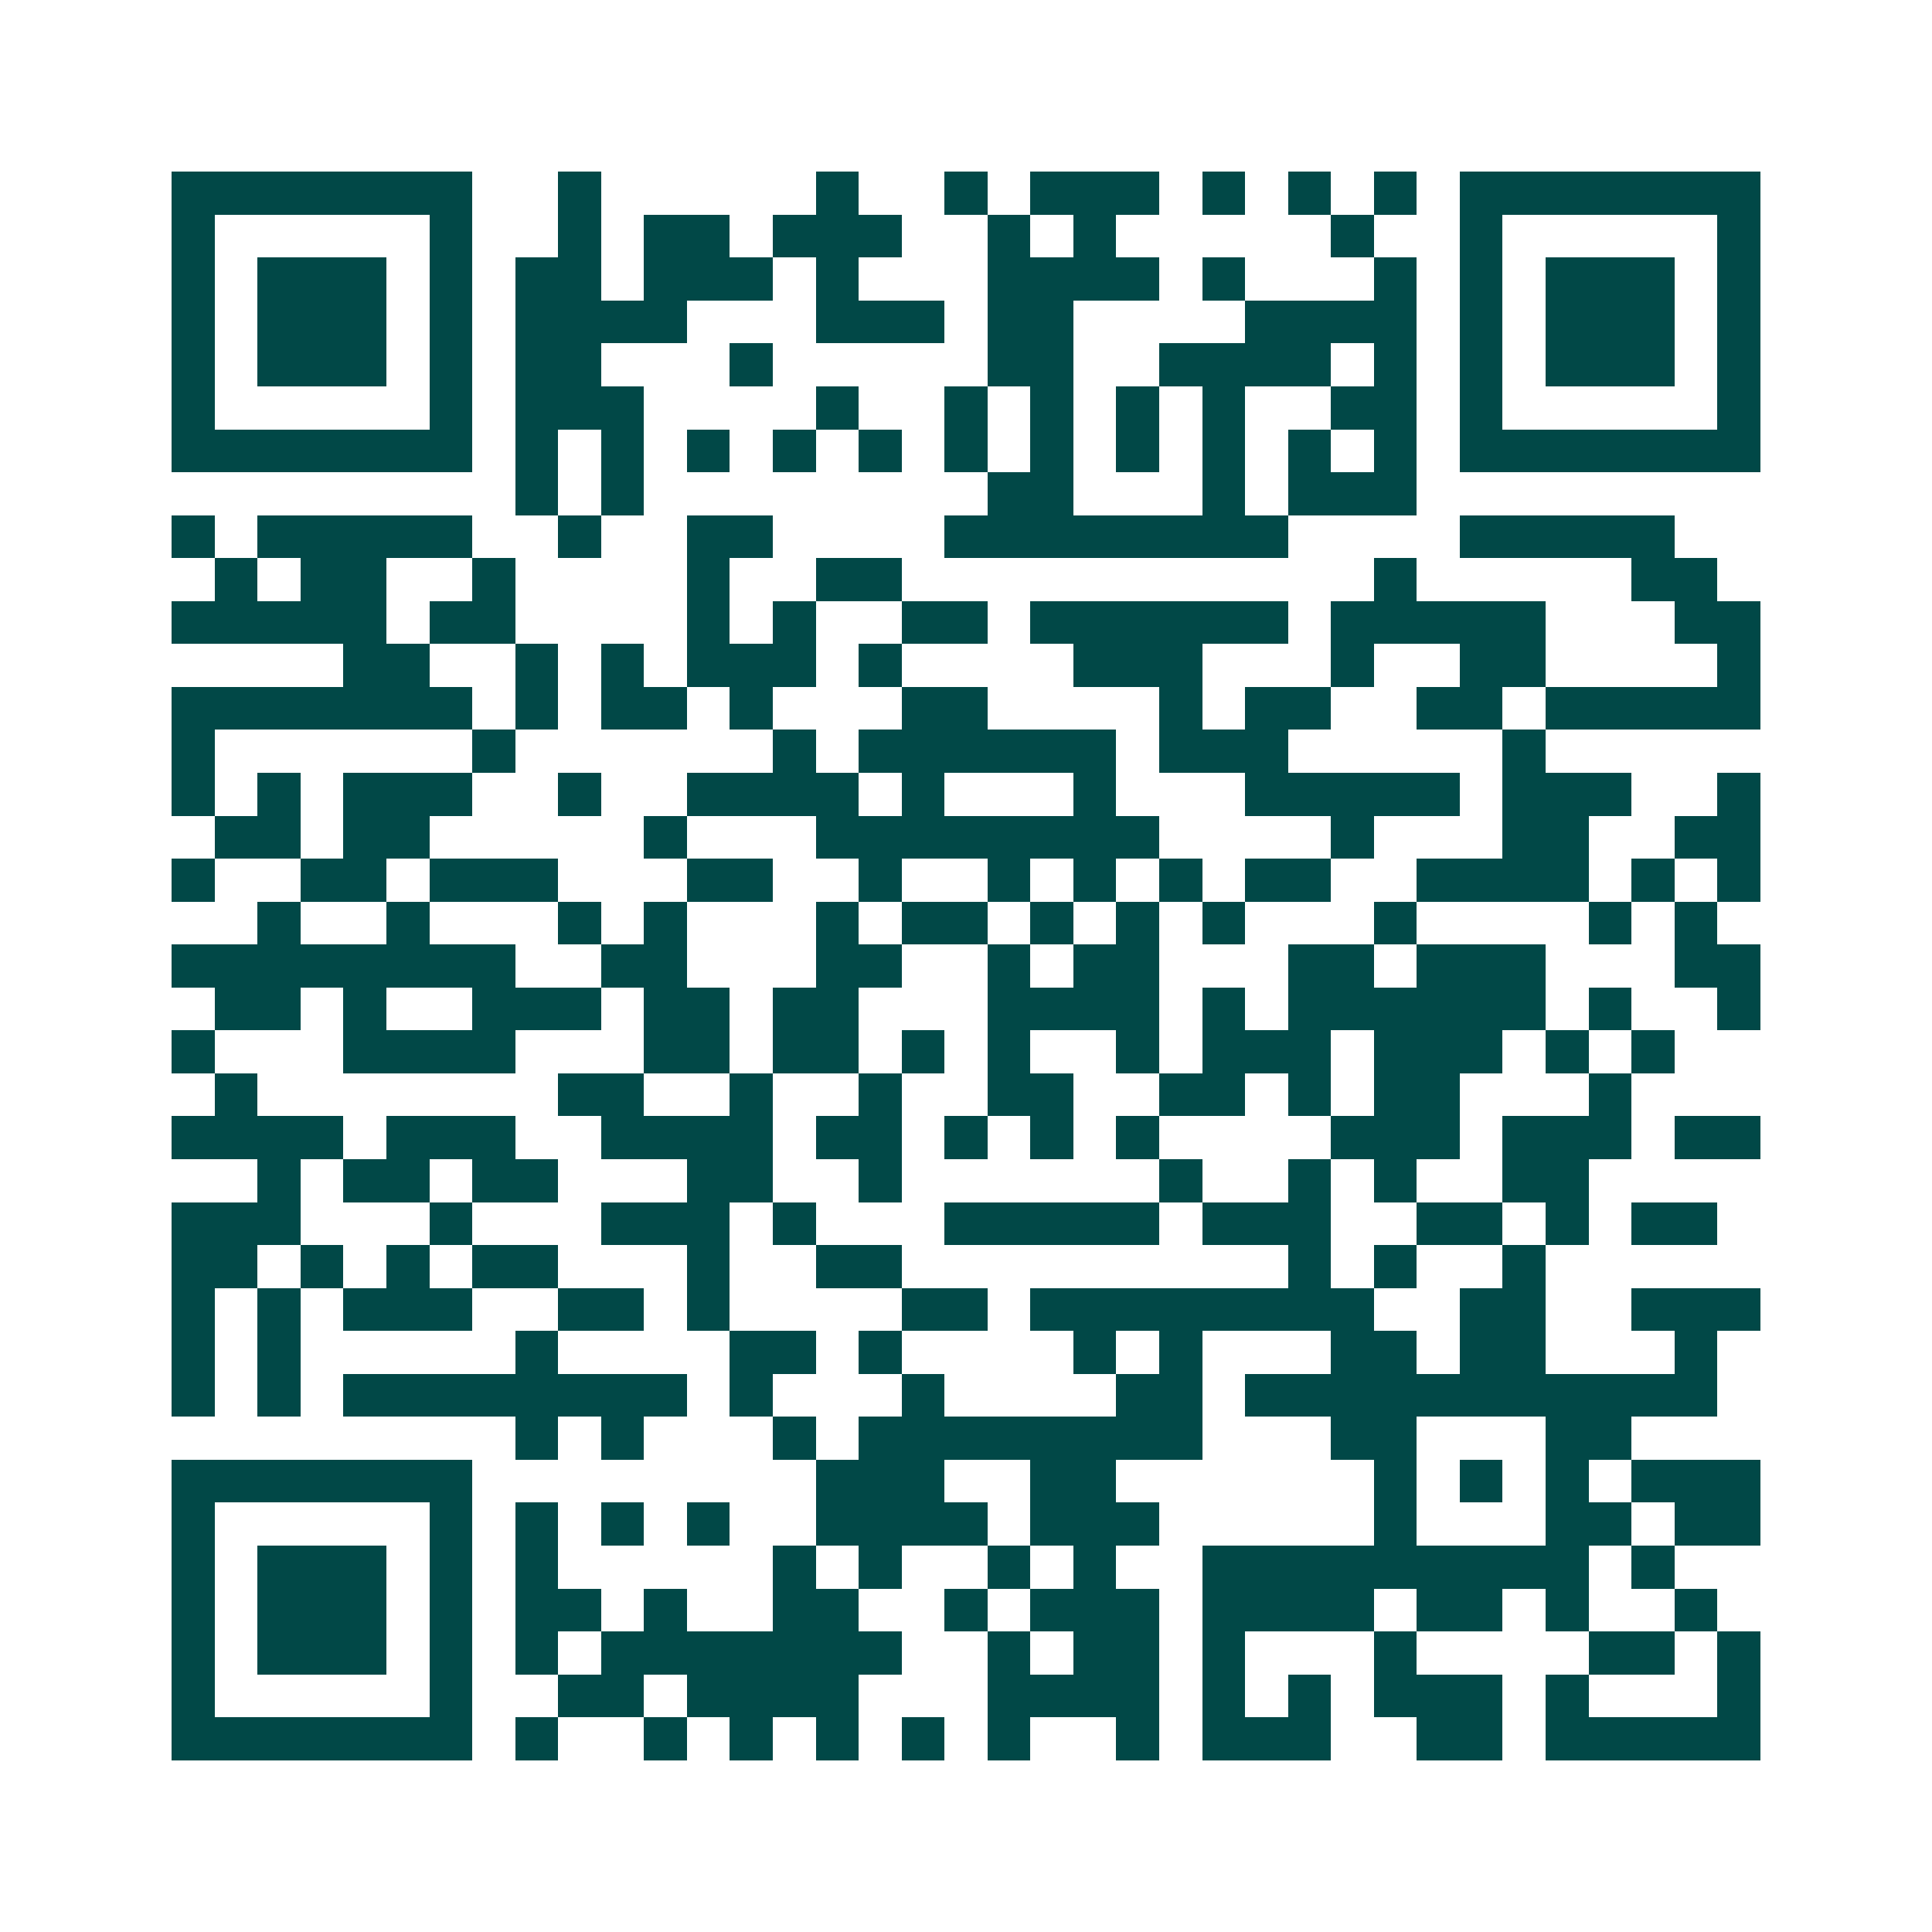 <svg xmlns="http://www.w3.org/2000/svg" width="200" height="200" viewBox="0 0 45 45" shape-rendering="crispEdges"><path fill="#ffffff" d="M0 0h45v45H0z"/><path stroke="#014847" d="M4 4.5h7m2 0h1m5 0h1m2 0h1m1 0h3m1 0h1m1 0h1m1 0h1m1 0h7M4 5.5h1m5 0h1m2 0h1m1 0h2m1 0h3m2 0h1m1 0h1m5 0h1m2 0h1m5 0h1M4 6.5h1m1 0h3m1 0h1m1 0h2m1 0h3m1 0h1m3 0h4m1 0h1m3 0h1m1 0h1m1 0h3m1 0h1M4 7.5h1m1 0h3m1 0h1m1 0h4m3 0h3m1 0h2m4 0h4m1 0h1m1 0h3m1 0h1M4 8.5h1m1 0h3m1 0h1m1 0h2m3 0h1m5 0h2m2 0h4m1 0h1m1 0h1m1 0h3m1 0h1M4 9.5h1m5 0h1m1 0h3m4 0h1m2 0h1m1 0h1m1 0h1m1 0h1m2 0h2m1 0h1m5 0h1M4 10.5h7m1 0h1m1 0h1m1 0h1m1 0h1m1 0h1m1 0h1m1 0h1m1 0h1m1 0h1m1 0h1m1 0h1m1 0h7M12 11.5h1m1 0h1m8 0h2m3 0h1m1 0h3M4 12.5h1m1 0h5m2 0h1m2 0h2m4 0h8m4 0h5M5 13.5h1m1 0h2m2 0h1m4 0h1m2 0h2m11 0h1m5 0h2M4 14.5h5m1 0h2m4 0h1m1 0h1m2 0h2m1 0h6m1 0h5m3 0h2M8 15.5h2m2 0h1m1 0h1m1 0h3m1 0h1m4 0h3m3 0h1m2 0h2m4 0h1M4 16.5h7m1 0h1m1 0h2m1 0h1m3 0h2m4 0h1m1 0h2m2 0h2m1 0h5M4 17.5h1m6 0h1m6 0h1m1 0h6m1 0h3m5 0h1M4 18.5h1m1 0h1m1 0h3m2 0h1m2 0h4m1 0h1m3 0h1m3 0h5m1 0h3m2 0h1M5 19.5h2m1 0h2m5 0h1m3 0h8m4 0h1m3 0h2m2 0h2M4 20.5h1m2 0h2m1 0h3m3 0h2m2 0h1m2 0h1m1 0h1m1 0h1m1 0h2m2 0h4m1 0h1m1 0h1M6 21.5h1m2 0h1m3 0h1m1 0h1m3 0h1m1 0h2m1 0h1m1 0h1m1 0h1m3 0h1m4 0h1m1 0h1M4 22.5h8m2 0h2m3 0h2m2 0h1m1 0h2m3 0h2m1 0h3m3 0h2M5 23.5h2m1 0h1m2 0h3m1 0h2m1 0h2m3 0h4m1 0h1m1 0h6m1 0h1m2 0h1M4 24.5h1m3 0h4m3 0h2m1 0h2m1 0h1m1 0h1m2 0h1m1 0h3m1 0h3m1 0h1m1 0h1M5 25.5h1m7 0h2m2 0h1m2 0h1m2 0h2m2 0h2m1 0h1m1 0h2m3 0h1M4 26.5h4m1 0h3m2 0h4m1 0h2m1 0h1m1 0h1m1 0h1m4 0h3m1 0h3m1 0h2M6 27.5h1m1 0h2m1 0h2m3 0h2m2 0h1m6 0h1m2 0h1m1 0h1m2 0h2M4 28.5h3m3 0h1m3 0h3m1 0h1m3 0h5m1 0h3m2 0h2m1 0h1m1 0h2M4 29.5h2m1 0h1m1 0h1m1 0h2m3 0h1m2 0h2m9 0h1m1 0h1m2 0h1M4 30.5h1m1 0h1m1 0h3m2 0h2m1 0h1m4 0h2m1 0h8m2 0h2m2 0h3M4 31.5h1m1 0h1m5 0h1m4 0h2m1 0h1m4 0h1m1 0h1m3 0h2m1 0h2m3 0h1M4 32.5h1m1 0h1m1 0h8m1 0h1m3 0h1m4 0h2m1 0h11M12 33.5h1m1 0h1m3 0h1m1 0h8m3 0h2m3 0h2M4 34.5h7m8 0h3m2 0h2m6 0h1m1 0h1m1 0h1m1 0h3M4 35.5h1m5 0h1m1 0h1m1 0h1m1 0h1m2 0h4m1 0h3m5 0h1m3 0h2m1 0h2M4 36.5h1m1 0h3m1 0h1m1 0h1m5 0h1m1 0h1m2 0h1m1 0h1m2 0h9m1 0h1M4 37.5h1m1 0h3m1 0h1m1 0h2m1 0h1m2 0h2m2 0h1m1 0h3m1 0h4m1 0h2m1 0h1m2 0h1M4 38.5h1m1 0h3m1 0h1m1 0h1m1 0h7m2 0h1m1 0h2m1 0h1m3 0h1m4 0h2m1 0h1M4 39.5h1m5 0h1m2 0h2m1 0h4m3 0h4m1 0h1m1 0h1m1 0h3m1 0h1m3 0h1M4 40.5h7m1 0h1m2 0h1m1 0h1m1 0h1m1 0h1m1 0h1m2 0h1m1 0h3m2 0h2m1 0h5"/></svg>
